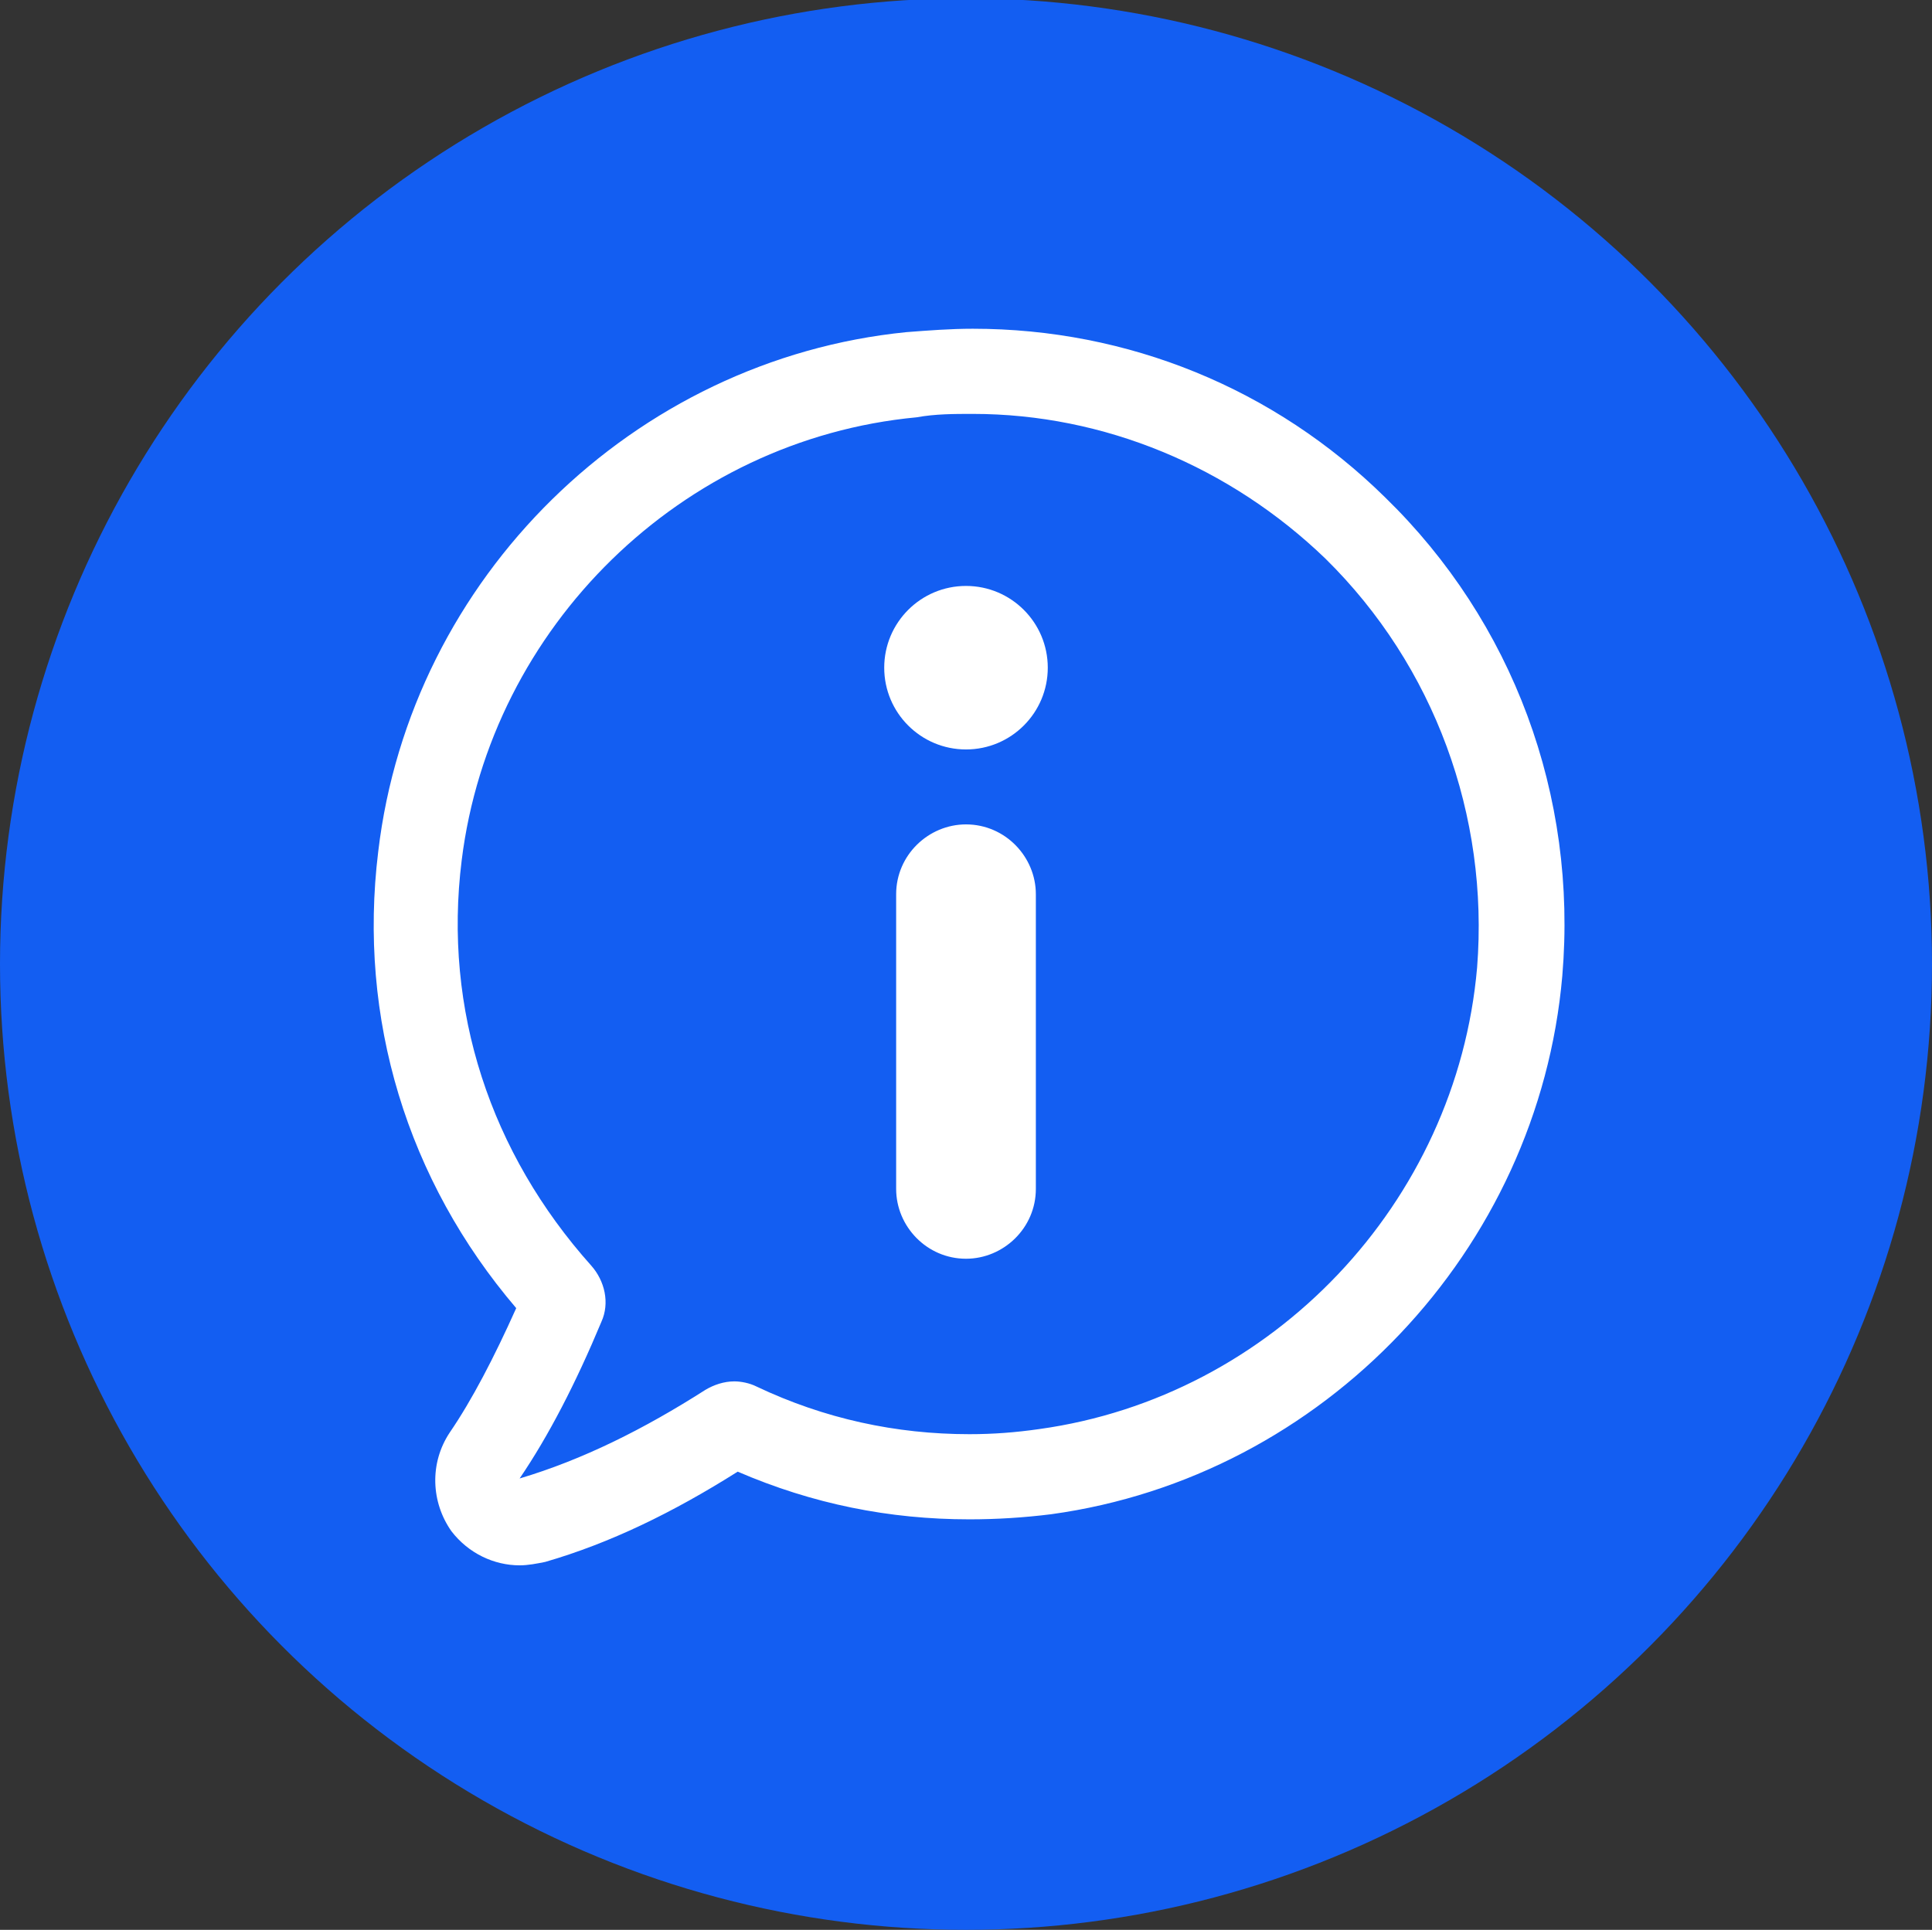 <?xml version="1.0" encoding="utf-8"?>
<!-- Generator: Adobe Illustrator 26.5.0, SVG Export Plug-In . SVG Version: 6.00 Build 0)  -->
<svg version="1.1" id="Laag_1" xmlns="http://www.w3.org/2000/svg" xmlns:xlink="http://www.w3.org/1999/xlink" x="0px" y="0px"
	 viewBox="0 0 113.4 113.3" style="enable-background:new 0 0 113.4 113.3;" xml:space="preserve">
<rect x="0" y="0" width="113.4" height="113.3" fill="#333333" stroke="none"/>
<style type="text/css">
	.st0{fill:#135EF2;}
	.st1{fill:#FFFFFF;}
</style>
<circle class="st0" cx="56.7" cy="56.6" r="56.7"/>
<path class="st1" d="M60.8,69.8c0,2.3-1.9,4.1-4.1,4.1c-2.3,0-4.1-1.9-4.1-4.1V52.5c0-2.3,1.9-4.1,4.1-4.1c2.3,0,4.1,1.9,4.1,4.1
	V69.8z"/>
<circle class="st1" cx="56.7" cy="39.2" r="4.8"/>
<g>
	<g>
		<path class="st1" d="M57.1,24.3c7.7,0,15.1,3.1,20.7,8.5c6.4,6.3,9.6,15.1,8.9,24C85.5,70.6,74.7,82,61,83.9
			c-1.4,0.2-2.7,0.3-4.1,0.3c-4.3,0-8.5-0.9-12.5-2.8c-0.4-0.2-0.9-0.3-1.3-0.3c-0.6,0-1.2,0.2-1.7,0.5c-3.6,2.3-7.2,4.1-10.9,5.2
			c1.7-2.5,3.3-5.6,4.8-9.2c0.5-1.1,0.2-2.4-0.6-3.3c-5.9-6.6-8.7-15-7.6-23.8c1.7-13.7,12.9-24.7,26.7-26
			C54.9,24.3,56,24.3,57.1,24.3 M57.1,19.3c-1.3,0-2.6,0.1-3.9,0.2c-16,1.6-29.1,14.4-31,30.5c-1.2,9.8,1.7,19.3,8.1,26.8
			c-1.3,2.9-2.6,5.4-3.9,7.3c-1.2,1.8-1.1,4.1,0.1,5.8c1,1.3,2.5,2,4,2c0.5,0,1-0.1,1.5-0.2c3.8-1.1,7.5-2.9,11.3-5.3
			c4.4,1.9,8.9,2.8,13.6,2.8c1.6,0,3.2-0.1,4.8-0.3c16-2.2,28.6-15.5,30-31.6c0.9-10.6-2.9-20.8-10.4-28.1
			C74.8,22.8,66.2,19.3,57.1,19.3L57.1,19.3z"/>
	</g>
</g>
</svg>
